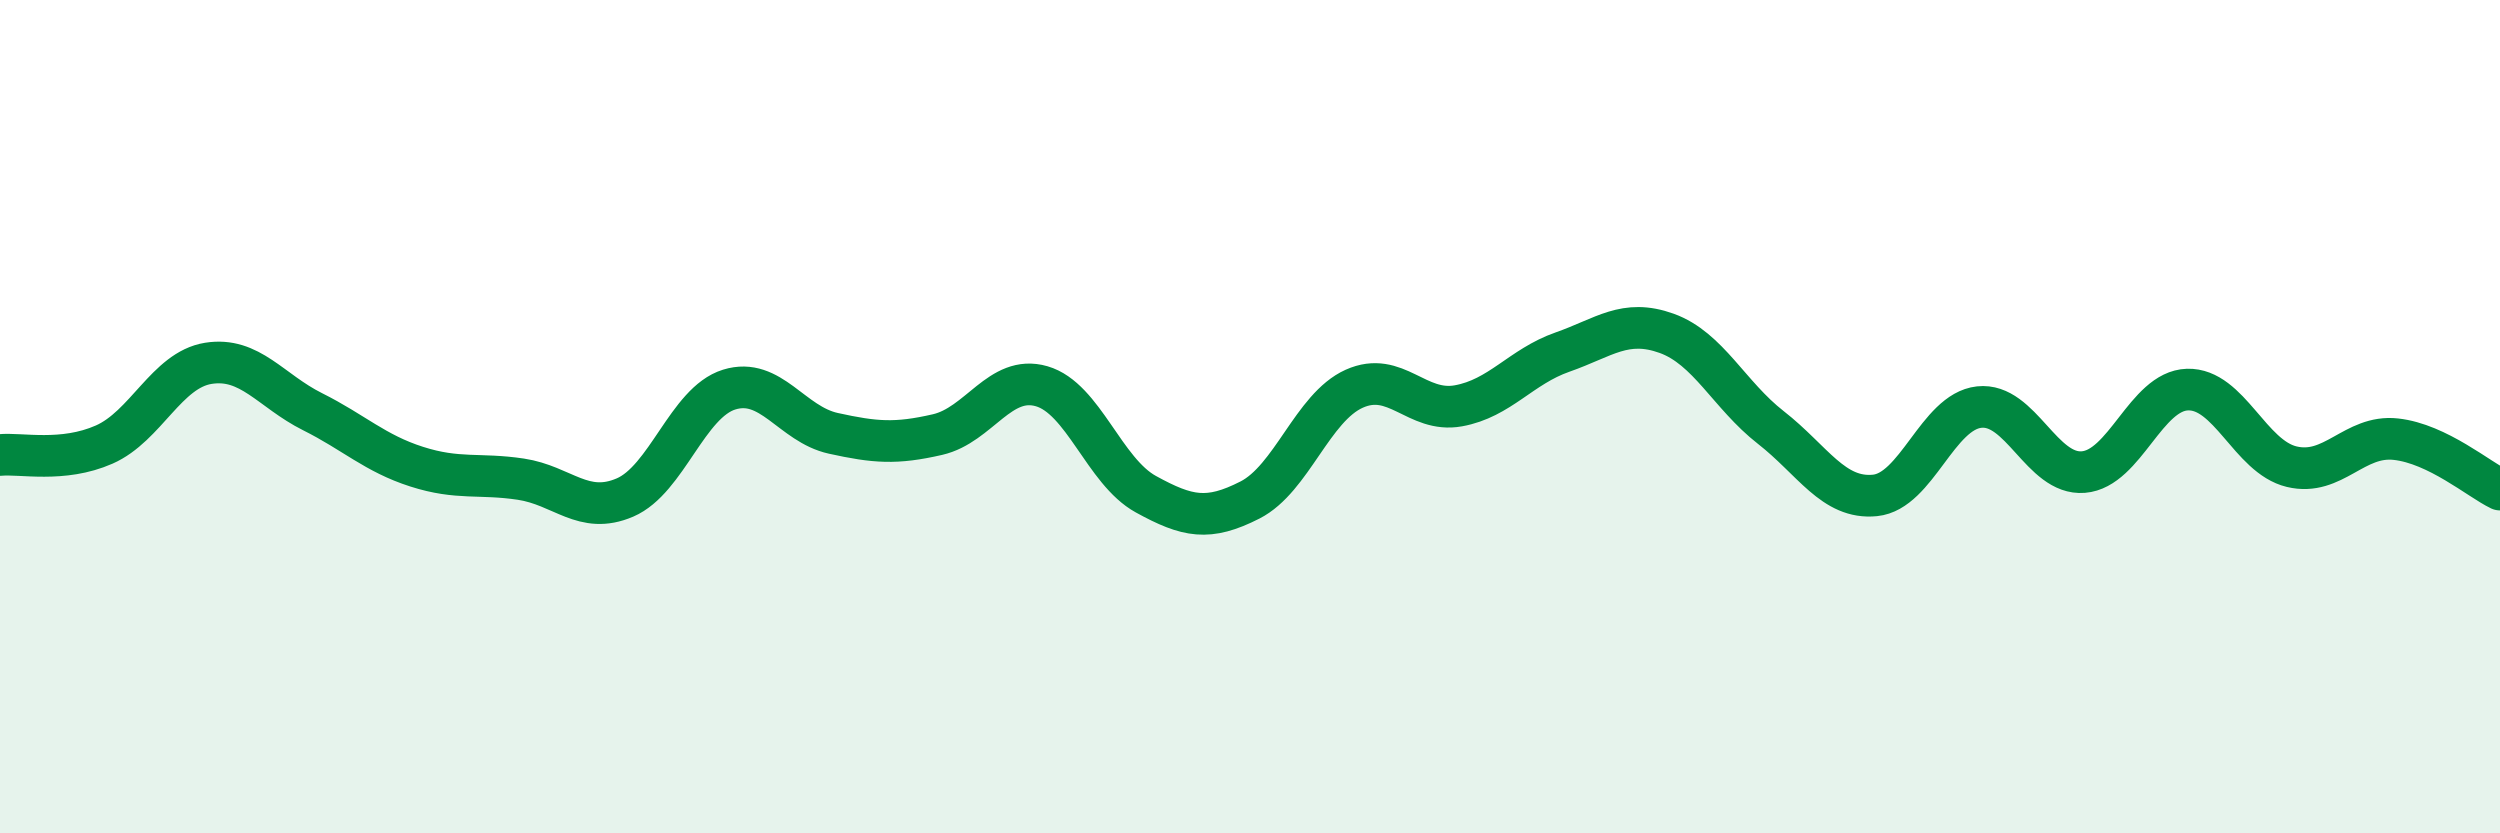 
    <svg width="60" height="20" viewBox="0 0 60 20" xmlns="http://www.w3.org/2000/svg">
      <path
        d="M 0,10.92 C 0.5,10.87 1.5,11.11 2.5,10.67 C 3.5,10.23 4,8.88 5,8.72 C 6,8.56 6.5,9.38 7.5,9.88 C 8.5,10.38 9,10.88 10,11.2 C 11,11.52 11.5,11.35 12.5,11.5 C 13.5,11.65 14,12.37 15,11.94 C 16,11.51 16.5,9.66 17.5,9.35 C 18.5,9.04 19,10.18 20,10.4 C 21,10.62 21.5,10.66 22.5,10.43 C 23.5,10.2 24,8.98 25,9.27 C 26,9.56 26.5,11.31 27.5,11.86 C 28.5,12.41 29,12.51 30,12 C 31,11.49 31.5,9.78 32.5,9.33 C 33.5,8.88 34,9.92 35,9.74 C 36,9.56 36.5,8.8 37.5,8.45 C 38.5,8.1 39,7.64 40,8 C 41,8.36 41.5,9.48 42.5,10.26 C 43.5,11.04 44,11.99 45,11.89 C 46,11.79 46.5,9.88 47.5,9.77 C 48.5,9.66 49,11.41 50,11.33 C 51,11.25 51.5,9.38 52.5,9.35 C 53.5,9.32 54,10.96 55,11.2 C 56,11.44 56.5,10.43 57.5,10.54 C 58.5,10.65 59.5,11.51 60,11.75L60 20L0 20Z"
        fill="#008740"
        opacity="0.1"
        stroke-linecap="round"
        stroke-linejoin="round"
      />
      <path
        d="M 0,10.92 C 0.5,10.87 1.5,11.11 2.5,10.67 C 3.5,10.23 4,8.88 5,8.72 C 6,8.56 6.5,9.38 7.5,9.88 C 8.5,10.38 9,10.88 10,11.2 C 11,11.52 11.5,11.35 12.5,11.5 C 13.5,11.65 14,12.37 15,11.94 C 16,11.51 16.5,9.66 17.5,9.35 C 18.5,9.04 19,10.18 20,10.4 C 21,10.62 21.5,10.66 22.5,10.43 C 23.5,10.2 24,8.98 25,9.27 C 26,9.56 26.5,11.31 27.5,11.86 C 28.5,12.41 29,12.51 30,12 C 31,11.49 31.5,9.78 32.5,9.33 C 33.5,8.88 34,9.92 35,9.74 C 36,9.56 36.5,8.8 37.5,8.45 C 38.5,8.1 39,7.64 40,8 C 41,8.36 41.5,9.48 42.5,10.26 C 43.5,11.04 44,11.99 45,11.89 C 46,11.79 46.5,9.88 47.5,9.77 C 48.5,9.66 49,11.41 50,11.33 C 51,11.25 51.5,9.38 52.5,9.35 C 53.5,9.32 54,10.96 55,11.2 C 56,11.44 56.5,10.43 57.5,10.54 C 58.5,10.65 59.5,11.51 60,11.75"
        stroke="#008740"
        stroke-width="1"
        fill="none"
        stroke-linecap="round"
        stroke-linejoin="round"
      />
    </svg>
  